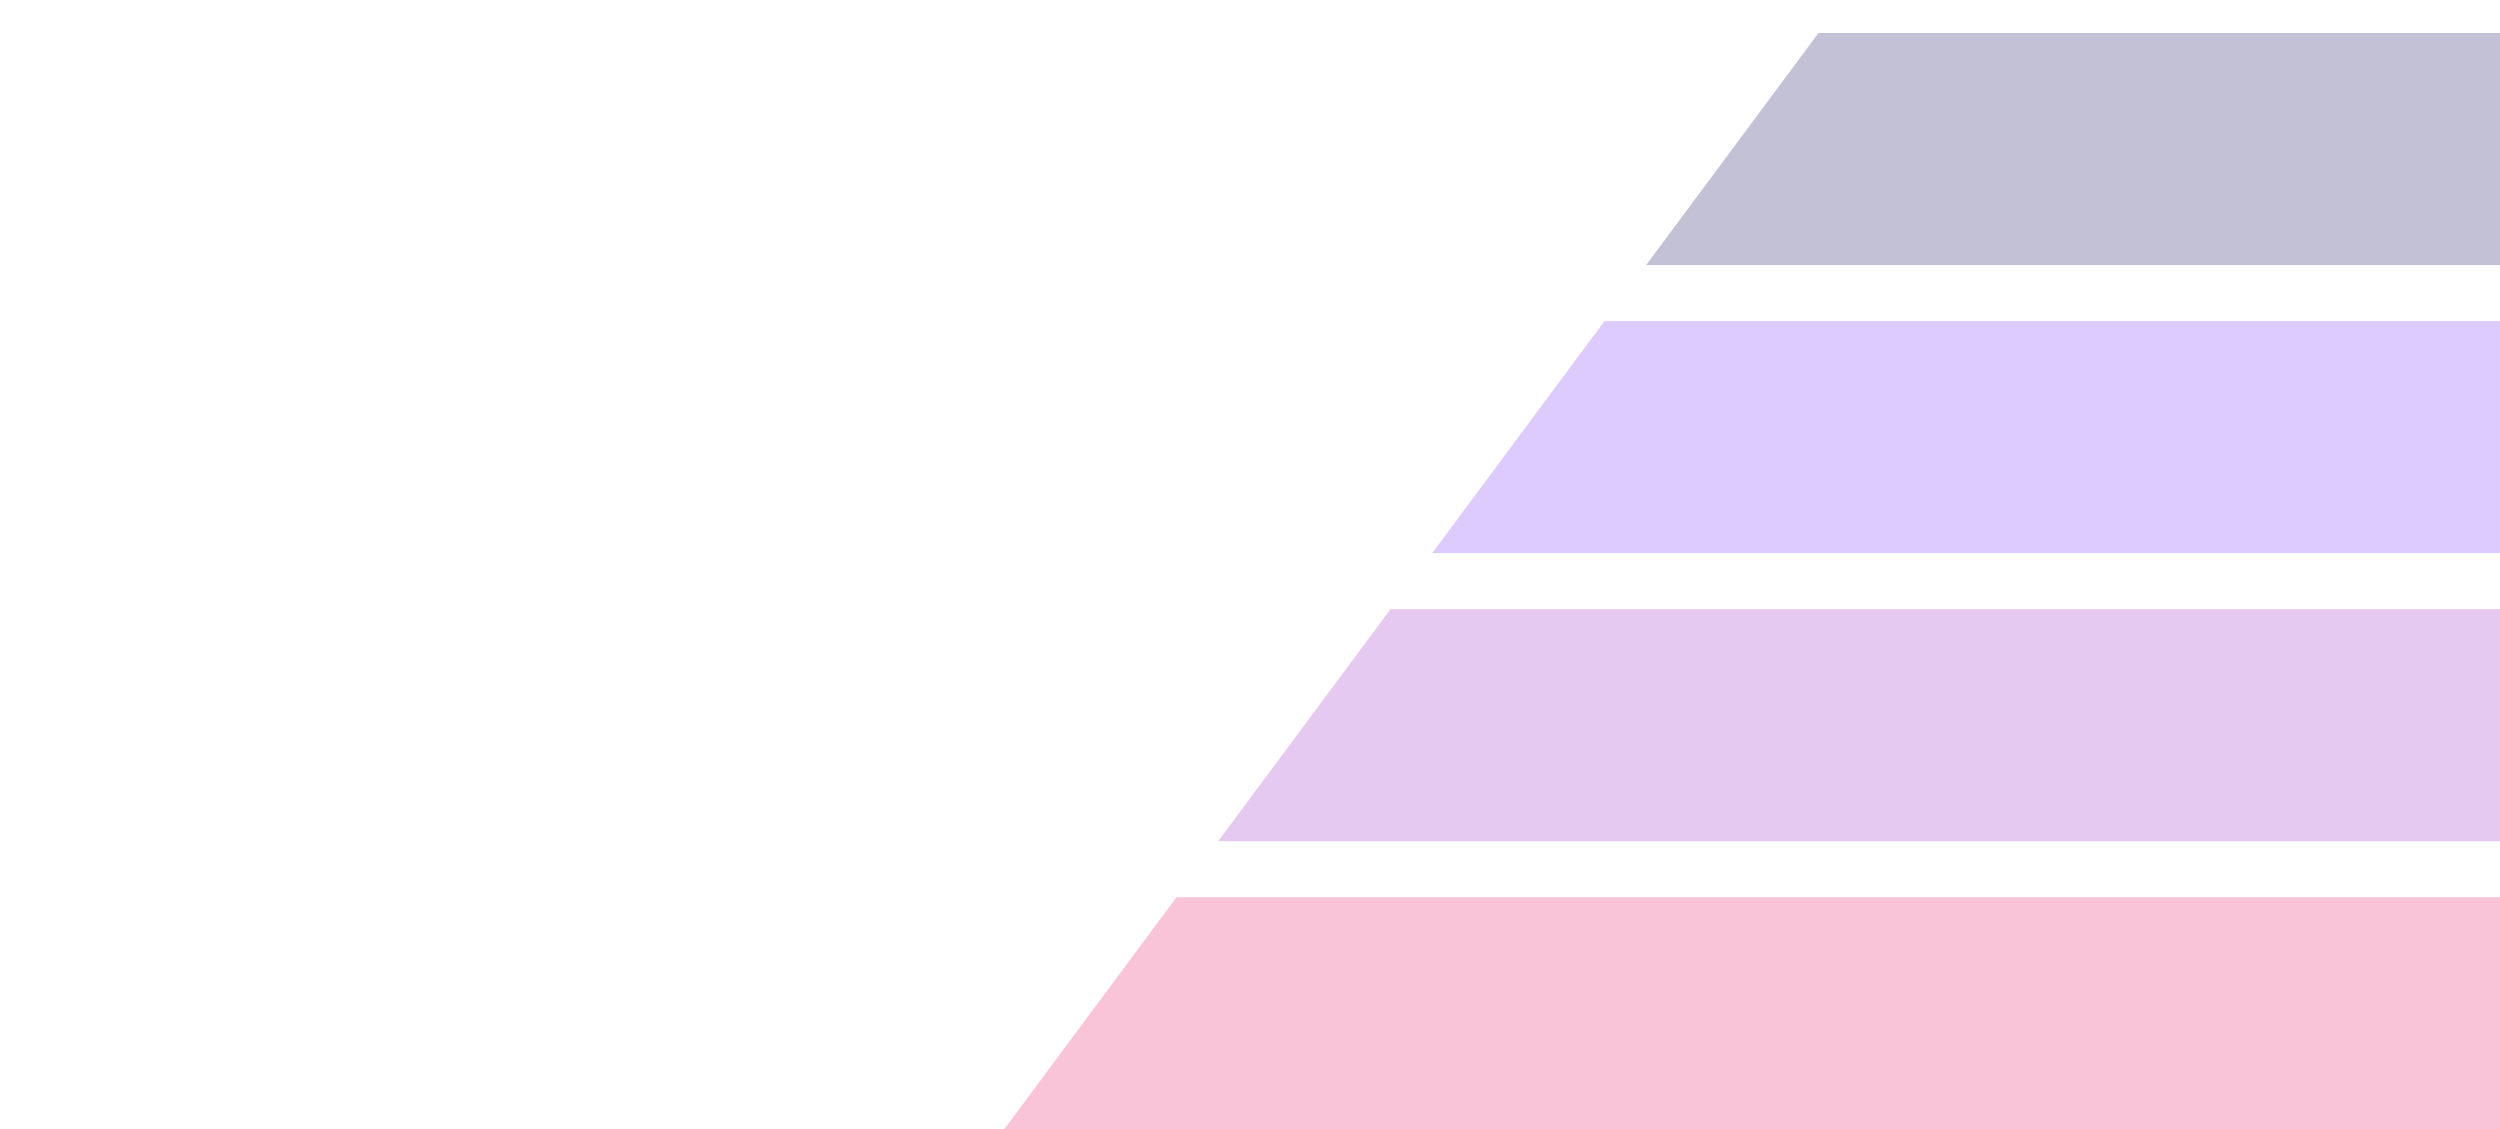 <svg width="1439" height="650" viewBox="0 0 1439 650" fill="none" xmlns="http://www.w3.org/2000/svg">
<g clip-path="url(#clip0_378_7777)">
<g opacity="0.3">
<path d="M578 650H1594.88C1629.11 650 1656.86 620.1 1656.86 583.215C1656.86 546.331 1629.11 516.431 1594.88 516.431H677.218L578 650Z" fill="#EA3A7A" style="mix-blend-mode:plus-darker"/>
<path d="M701.167 484.19H1479.47C1513.7 484.19 1541.45 454.289 1541.45 417.405C1541.45 380.521 1513.7 350.62 1479.47 350.62H800.385L701.167 484.19Z" fill="#AC4BCD" style="mix-blend-mode:plus-darker"/>
<path d="M824.335 318.38H1706.02C1740.25 318.38 1768 288.479 1768 251.595C1768 214.711 1740.25 184.81 1706.02 184.81H923.553L824.335 318.38Z" fill="#8F52F7" style="mix-blend-mode:plus-darker"/>
<path d="M947.502 152.569H1594.88C1629.11 152.569 1656.86 122.669 1656.86 85.785C1656.86 48.901 1629.11 19 1594.88 19H1046.72L947.502 152.569Z" fill="#323073" style="mix-blend-mode:plus-darker"/>
</g>
</g>
<defs>
<clipPath id="clip0_378_7777">
<rect width="1439" height="650" fill="white"/>
</clipPath>
</defs>
</svg>
